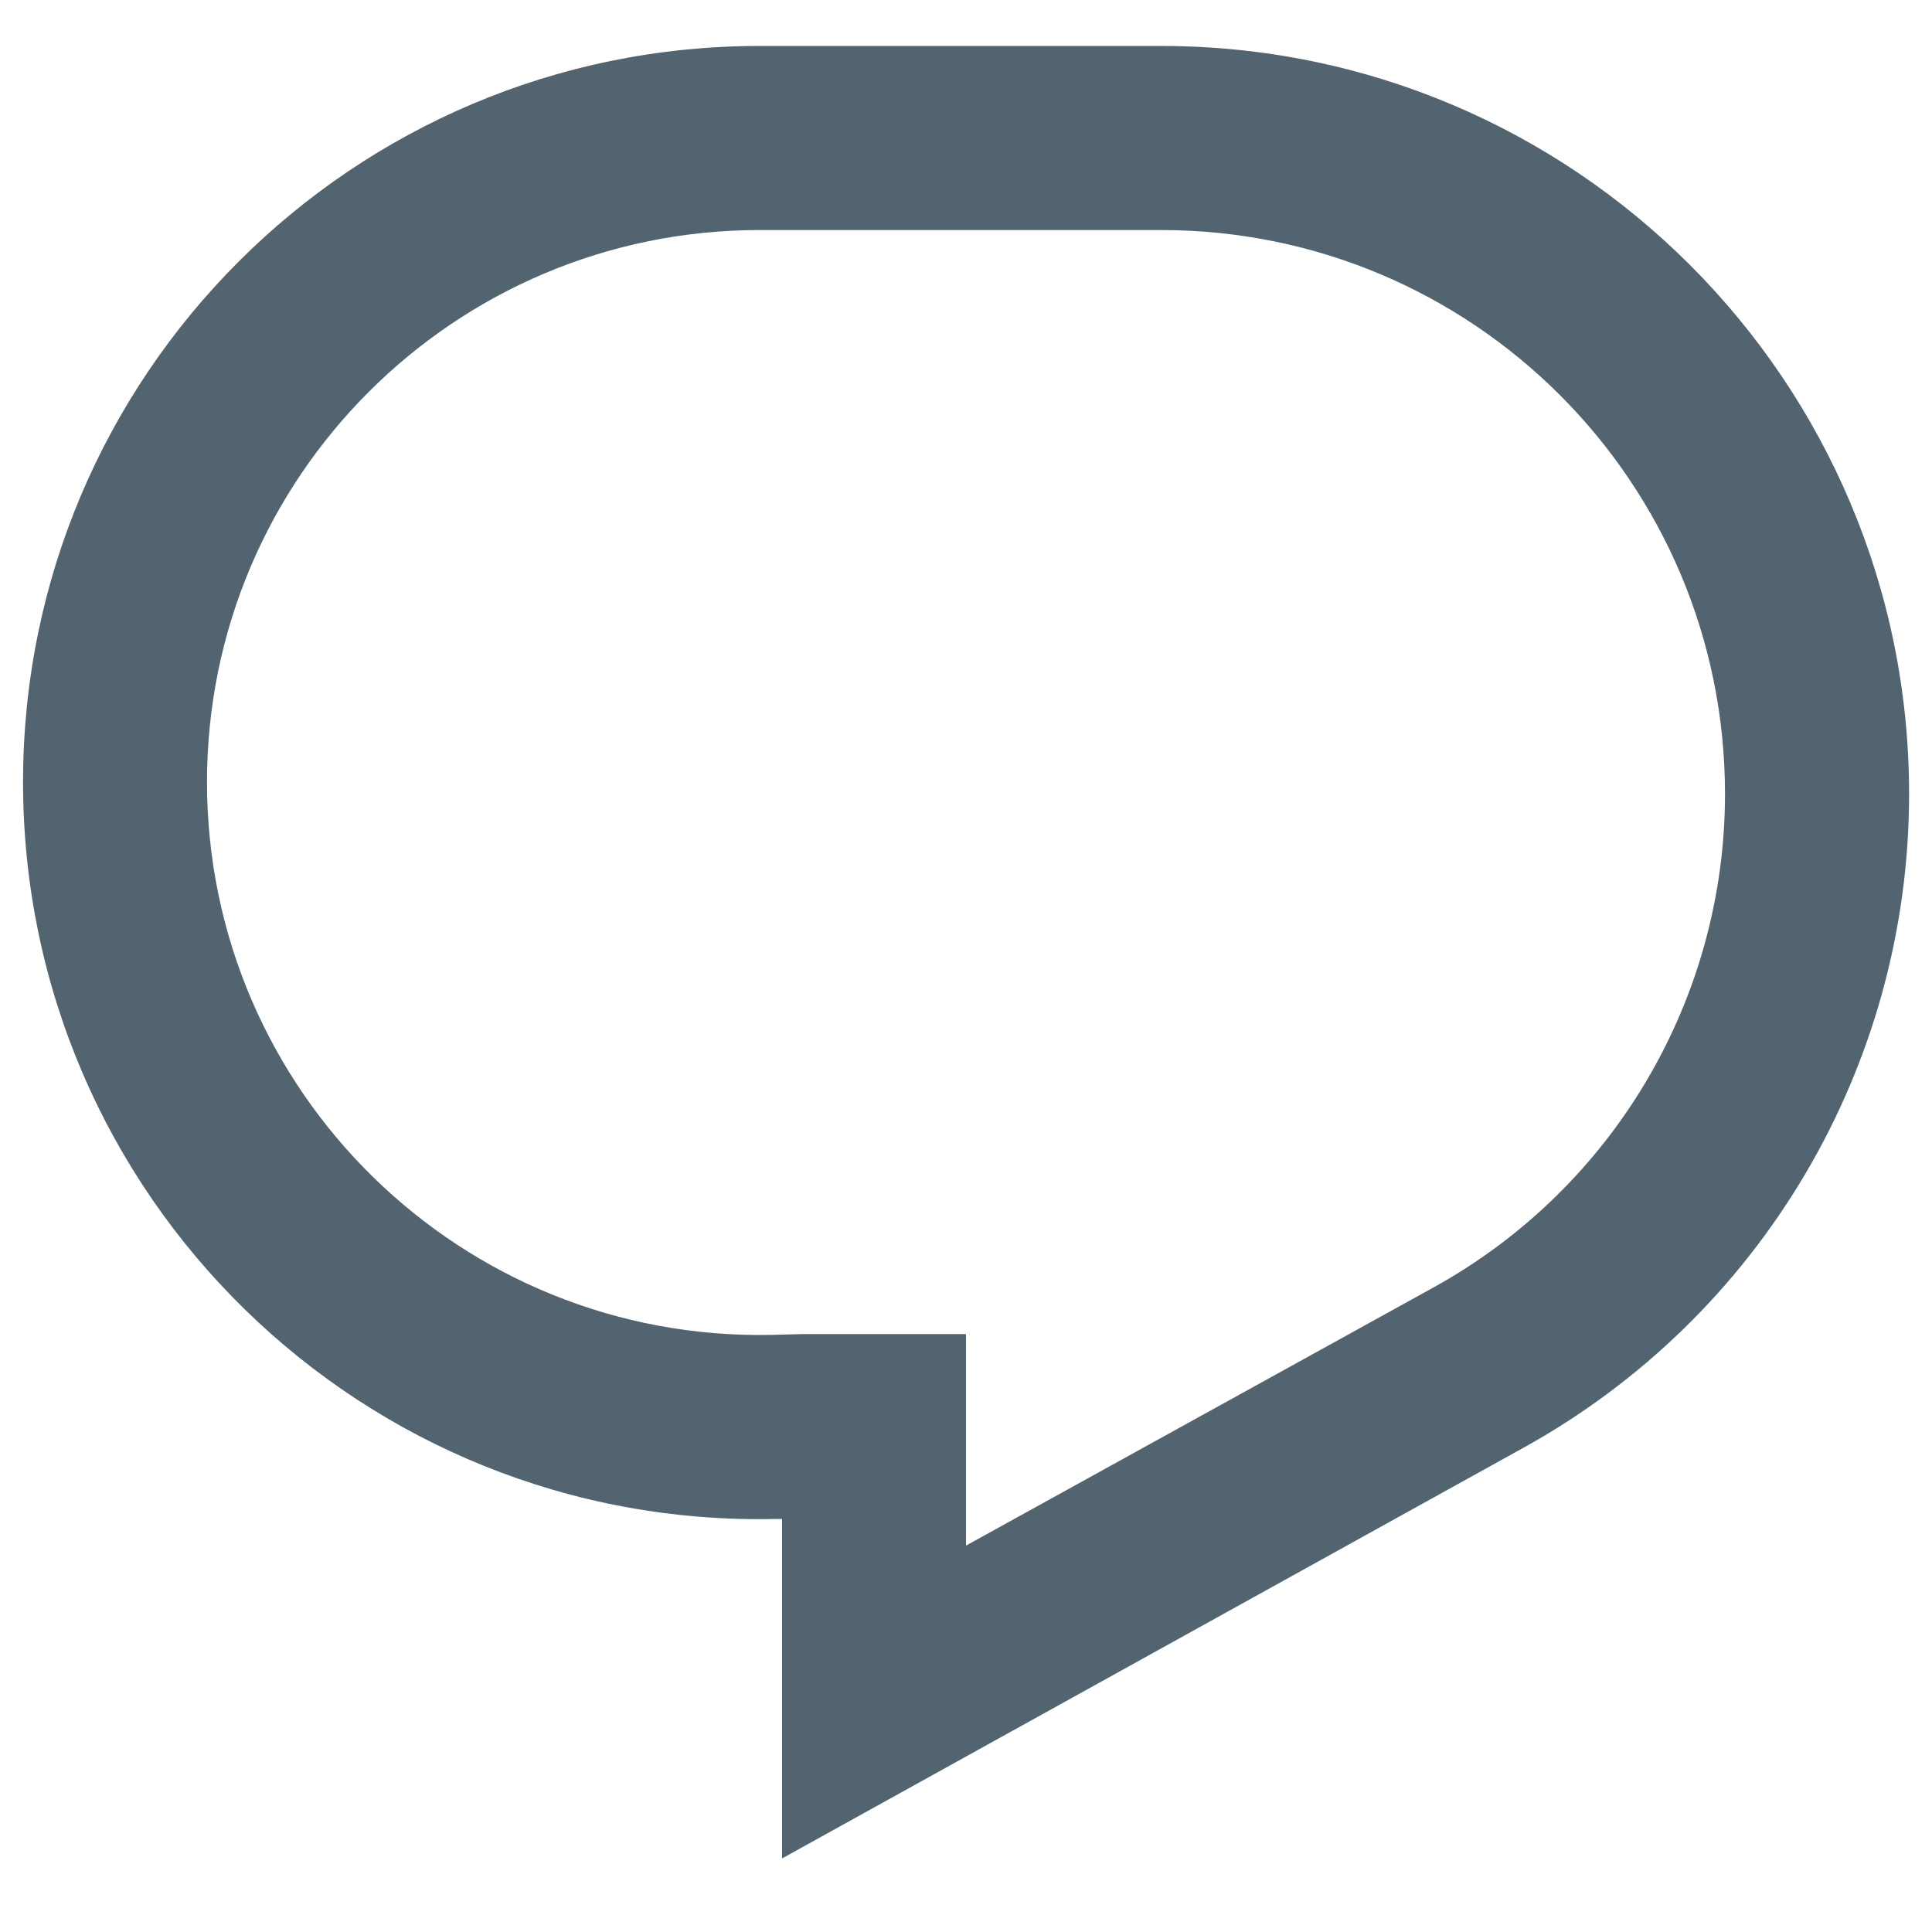 <svg width="14" height="14" viewBox="0 0 14 14" fill="none" xmlns="http://www.w3.org/2000/svg">
<path d="M0.167 5.667C0.167 2.72 2.556 0.333 5.504 0.333H8.414C11.408 0.333 13.834 2.76 13.834 5.753C13.834 7.727 12.762 9.54 11.036 10.493L5.667 13.467V11.007H5.622C2.629 11.073 0.167 8.667 0.167 5.667ZM5.504 1.667C3.292 1.667 1.5 3.46 1.5 5.667C1.5 7.913 3.347 9.72 5.592 9.673L5.826 9.667H7V11.2L10.392 9.327C11.692 8.607 12.5 7.24 12.5 5.753C12.5 3.493 10.671 1.667 8.414 1.667H5.504Z" fill="#536471"/>
</svg>
